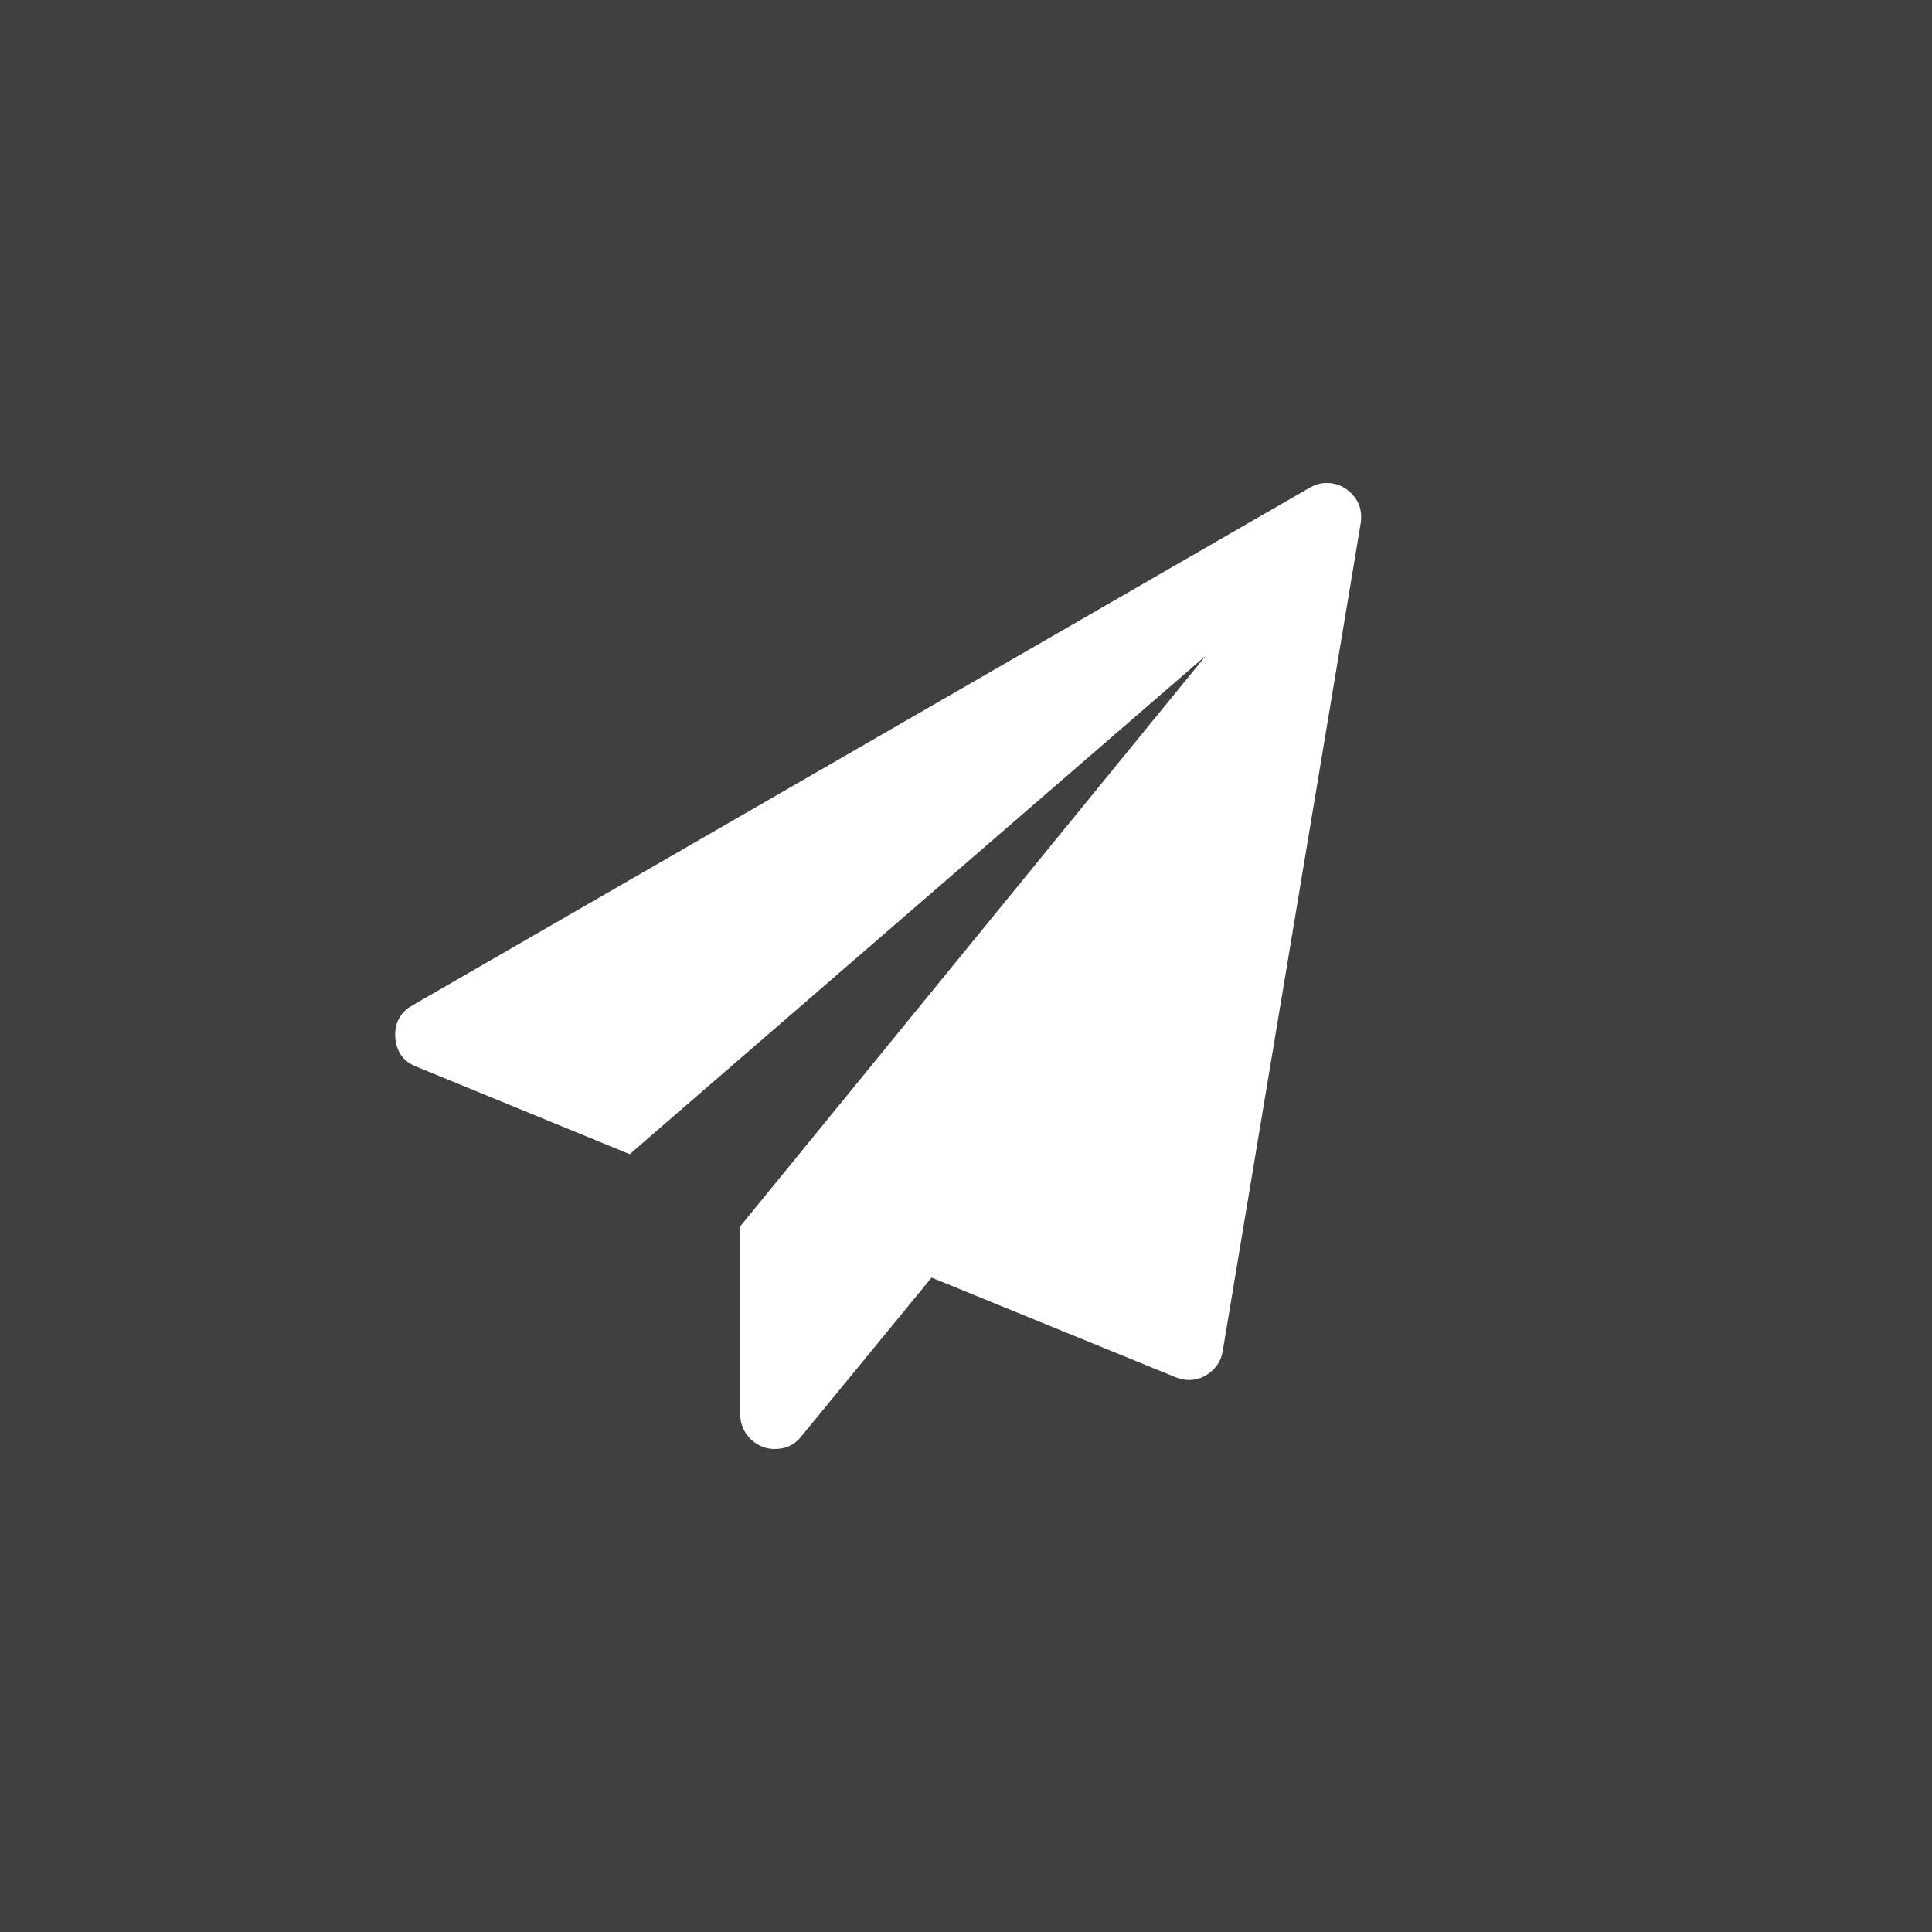 <svg width="28" height="28" viewBox="0 0 28 28" fill="none" xmlns="http://www.w3.org/2000/svg">
<path d="M28 0H0V28H28V0Z" fill="#404040"/>
<path fill-rule="evenodd" clip-rule="evenodd" d="M19.72 7.586L17.72 19.586C17.694 19.737 17.61 19.854 17.47 19.937C17.397 19.979 17.316 20 17.228 20C17.17 20 17.108 19.987 17.04 19.961L13.501 18.516L11.611 20.82C11.517 20.94 11.389 21 11.228 21C11.16 21 11.103 20.989 11.056 20.969C10.957 20.932 10.878 20.871 10.818 20.785C10.758 20.699 10.728 20.604 10.728 20.5V17.773L17.478 9.5L9.126 16.727L6.04 15.461C5.848 15.388 5.744 15.245 5.728 15.031C5.718 14.823 5.801 14.669 5.978 14.57L18.978 7.07C19.056 7.024 19.139 7 19.228 7C19.332 7 19.426 7.029 19.509 7.086C19.681 7.211 19.751 7.378 19.72 7.586Z" fill="white"/>
</svg>
